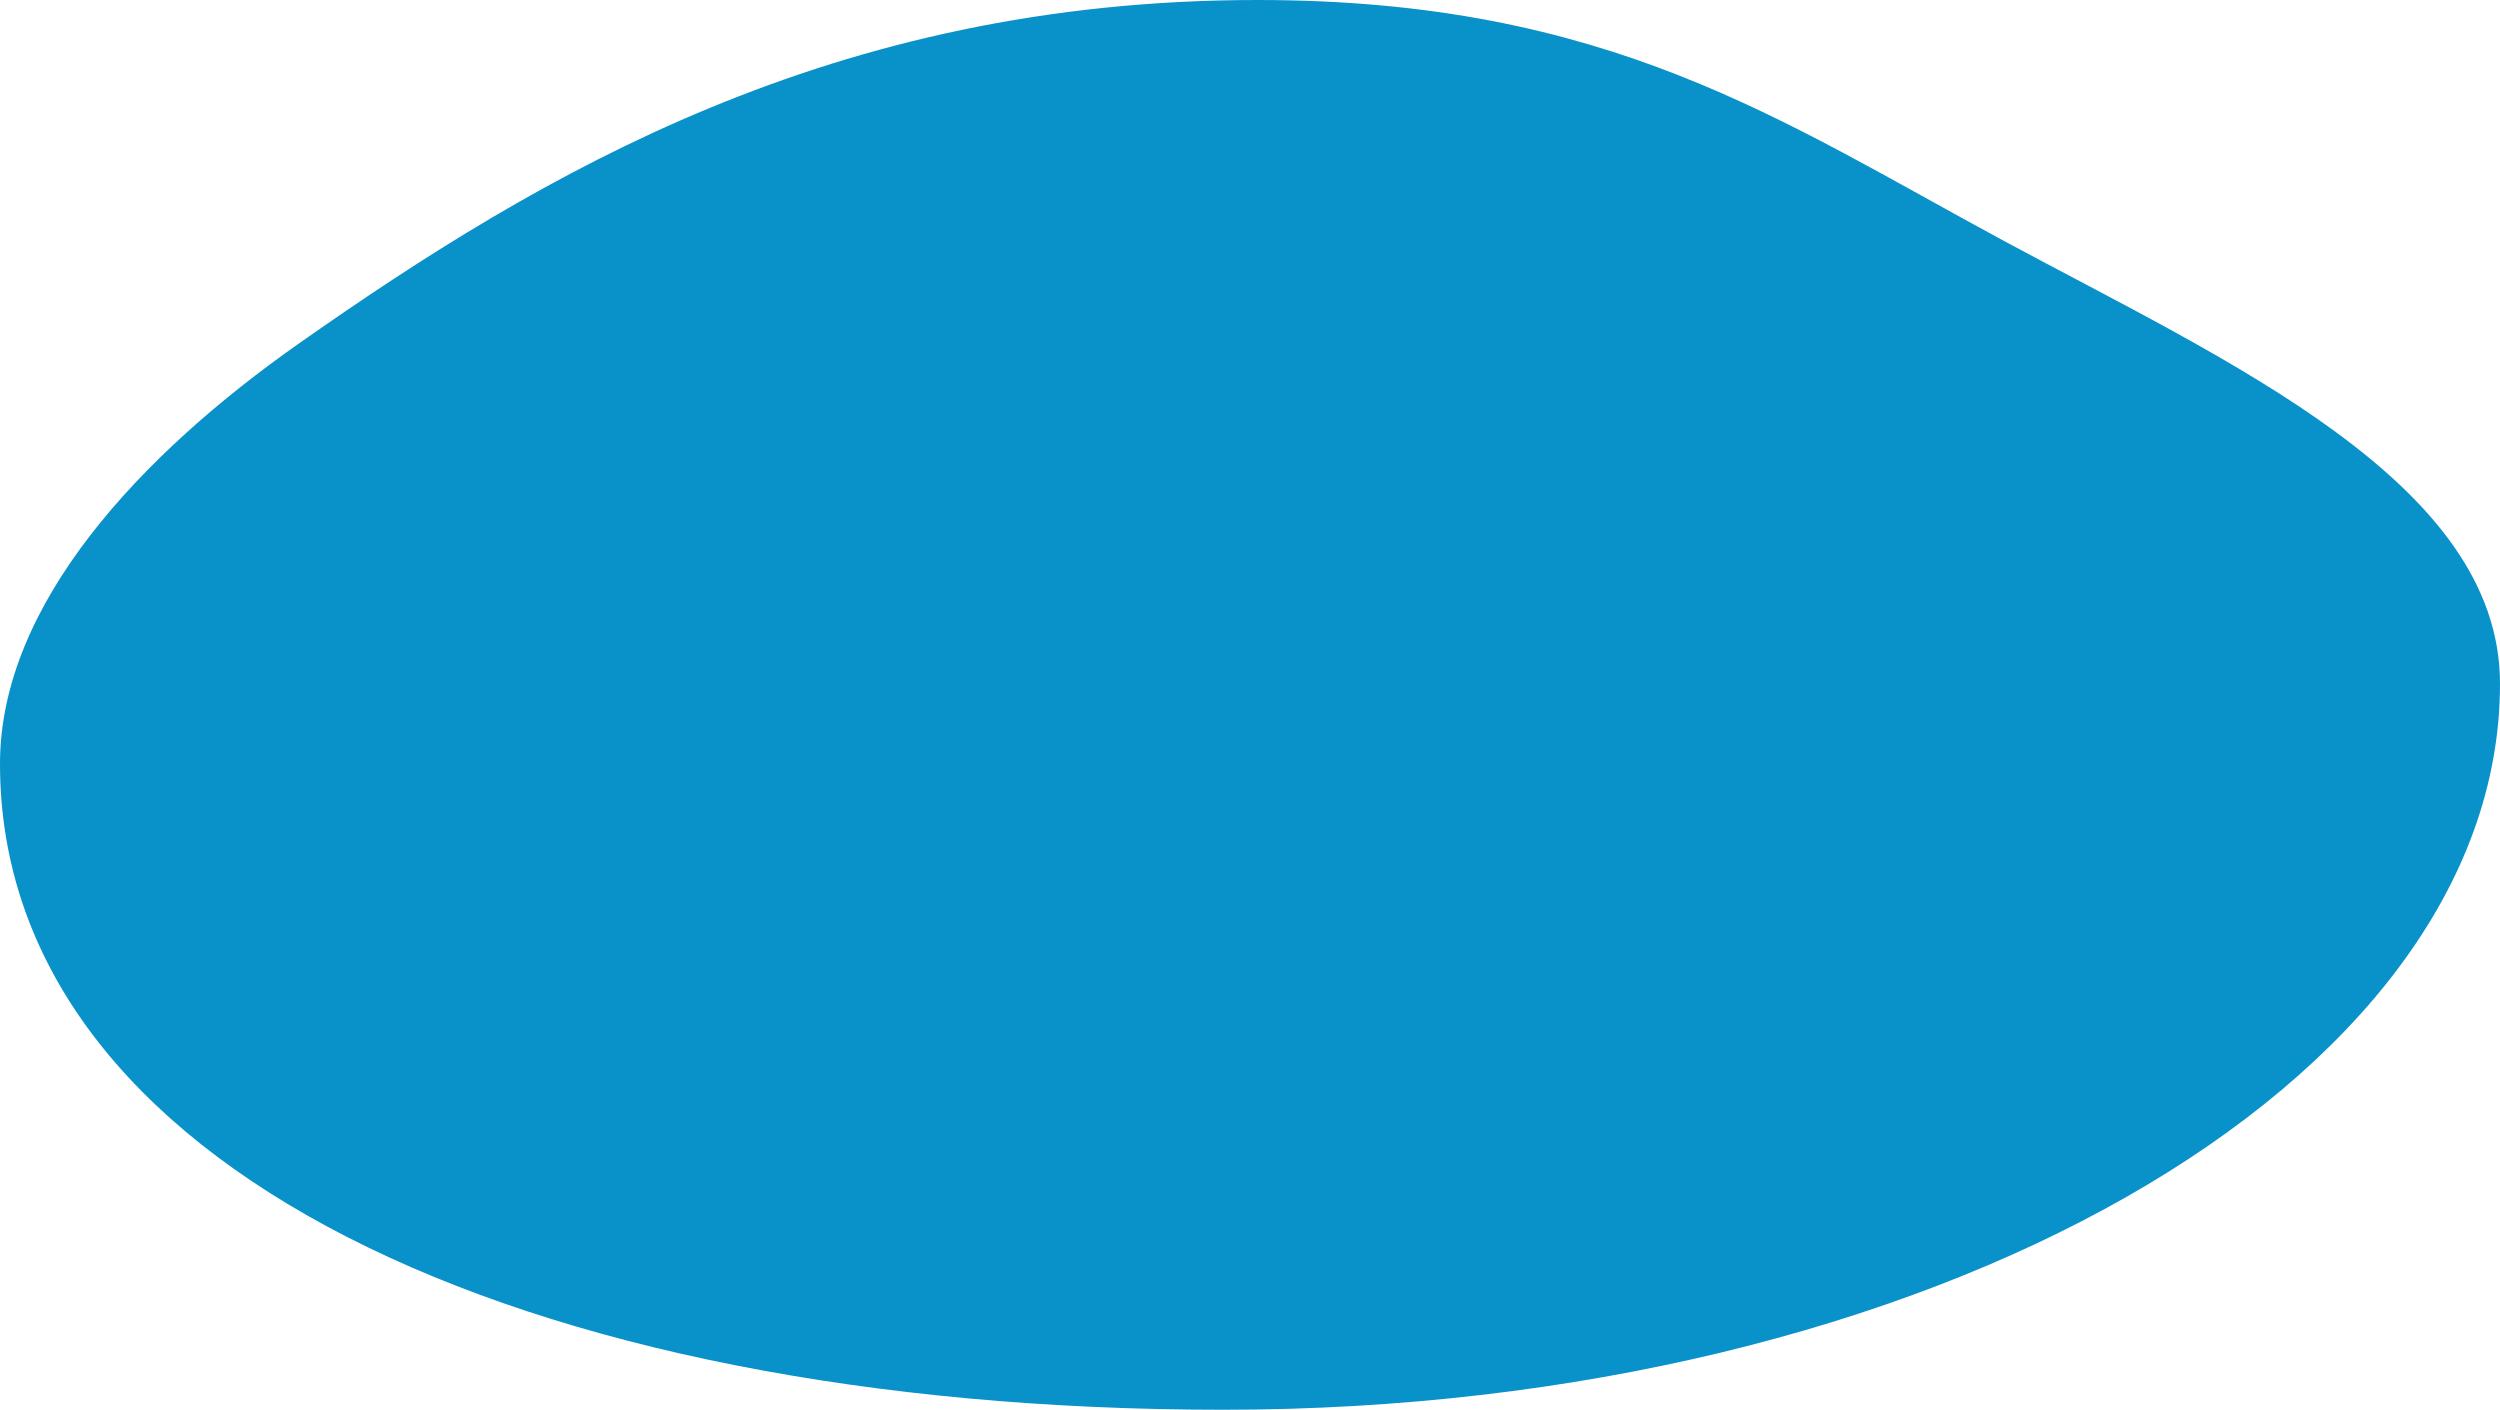 <?xml version="1.0" encoding="UTF-8"?> <svg xmlns="http://www.w3.org/2000/svg" width="1059.501" height="597.456" viewBox="0 0 1059.501 597.456"> <path id="Path_39" data-name="Path 39" d="M546.44,19.019c148.782,0,221.942,51.18,316.2,102.026C957.571,172.25,1073,223.461,1073,308.771c0,169.94-242.193,307.7-540.953,307.7S13.5,512.664,13.5,342.724c0-67.466,59.459-131.012,127.082-178.429C242.894,92.556,366.287,19.019,546.44,19.019Z" transform="translate(-13.501 -19.019)" fill="#0992ca"></path> </svg> 